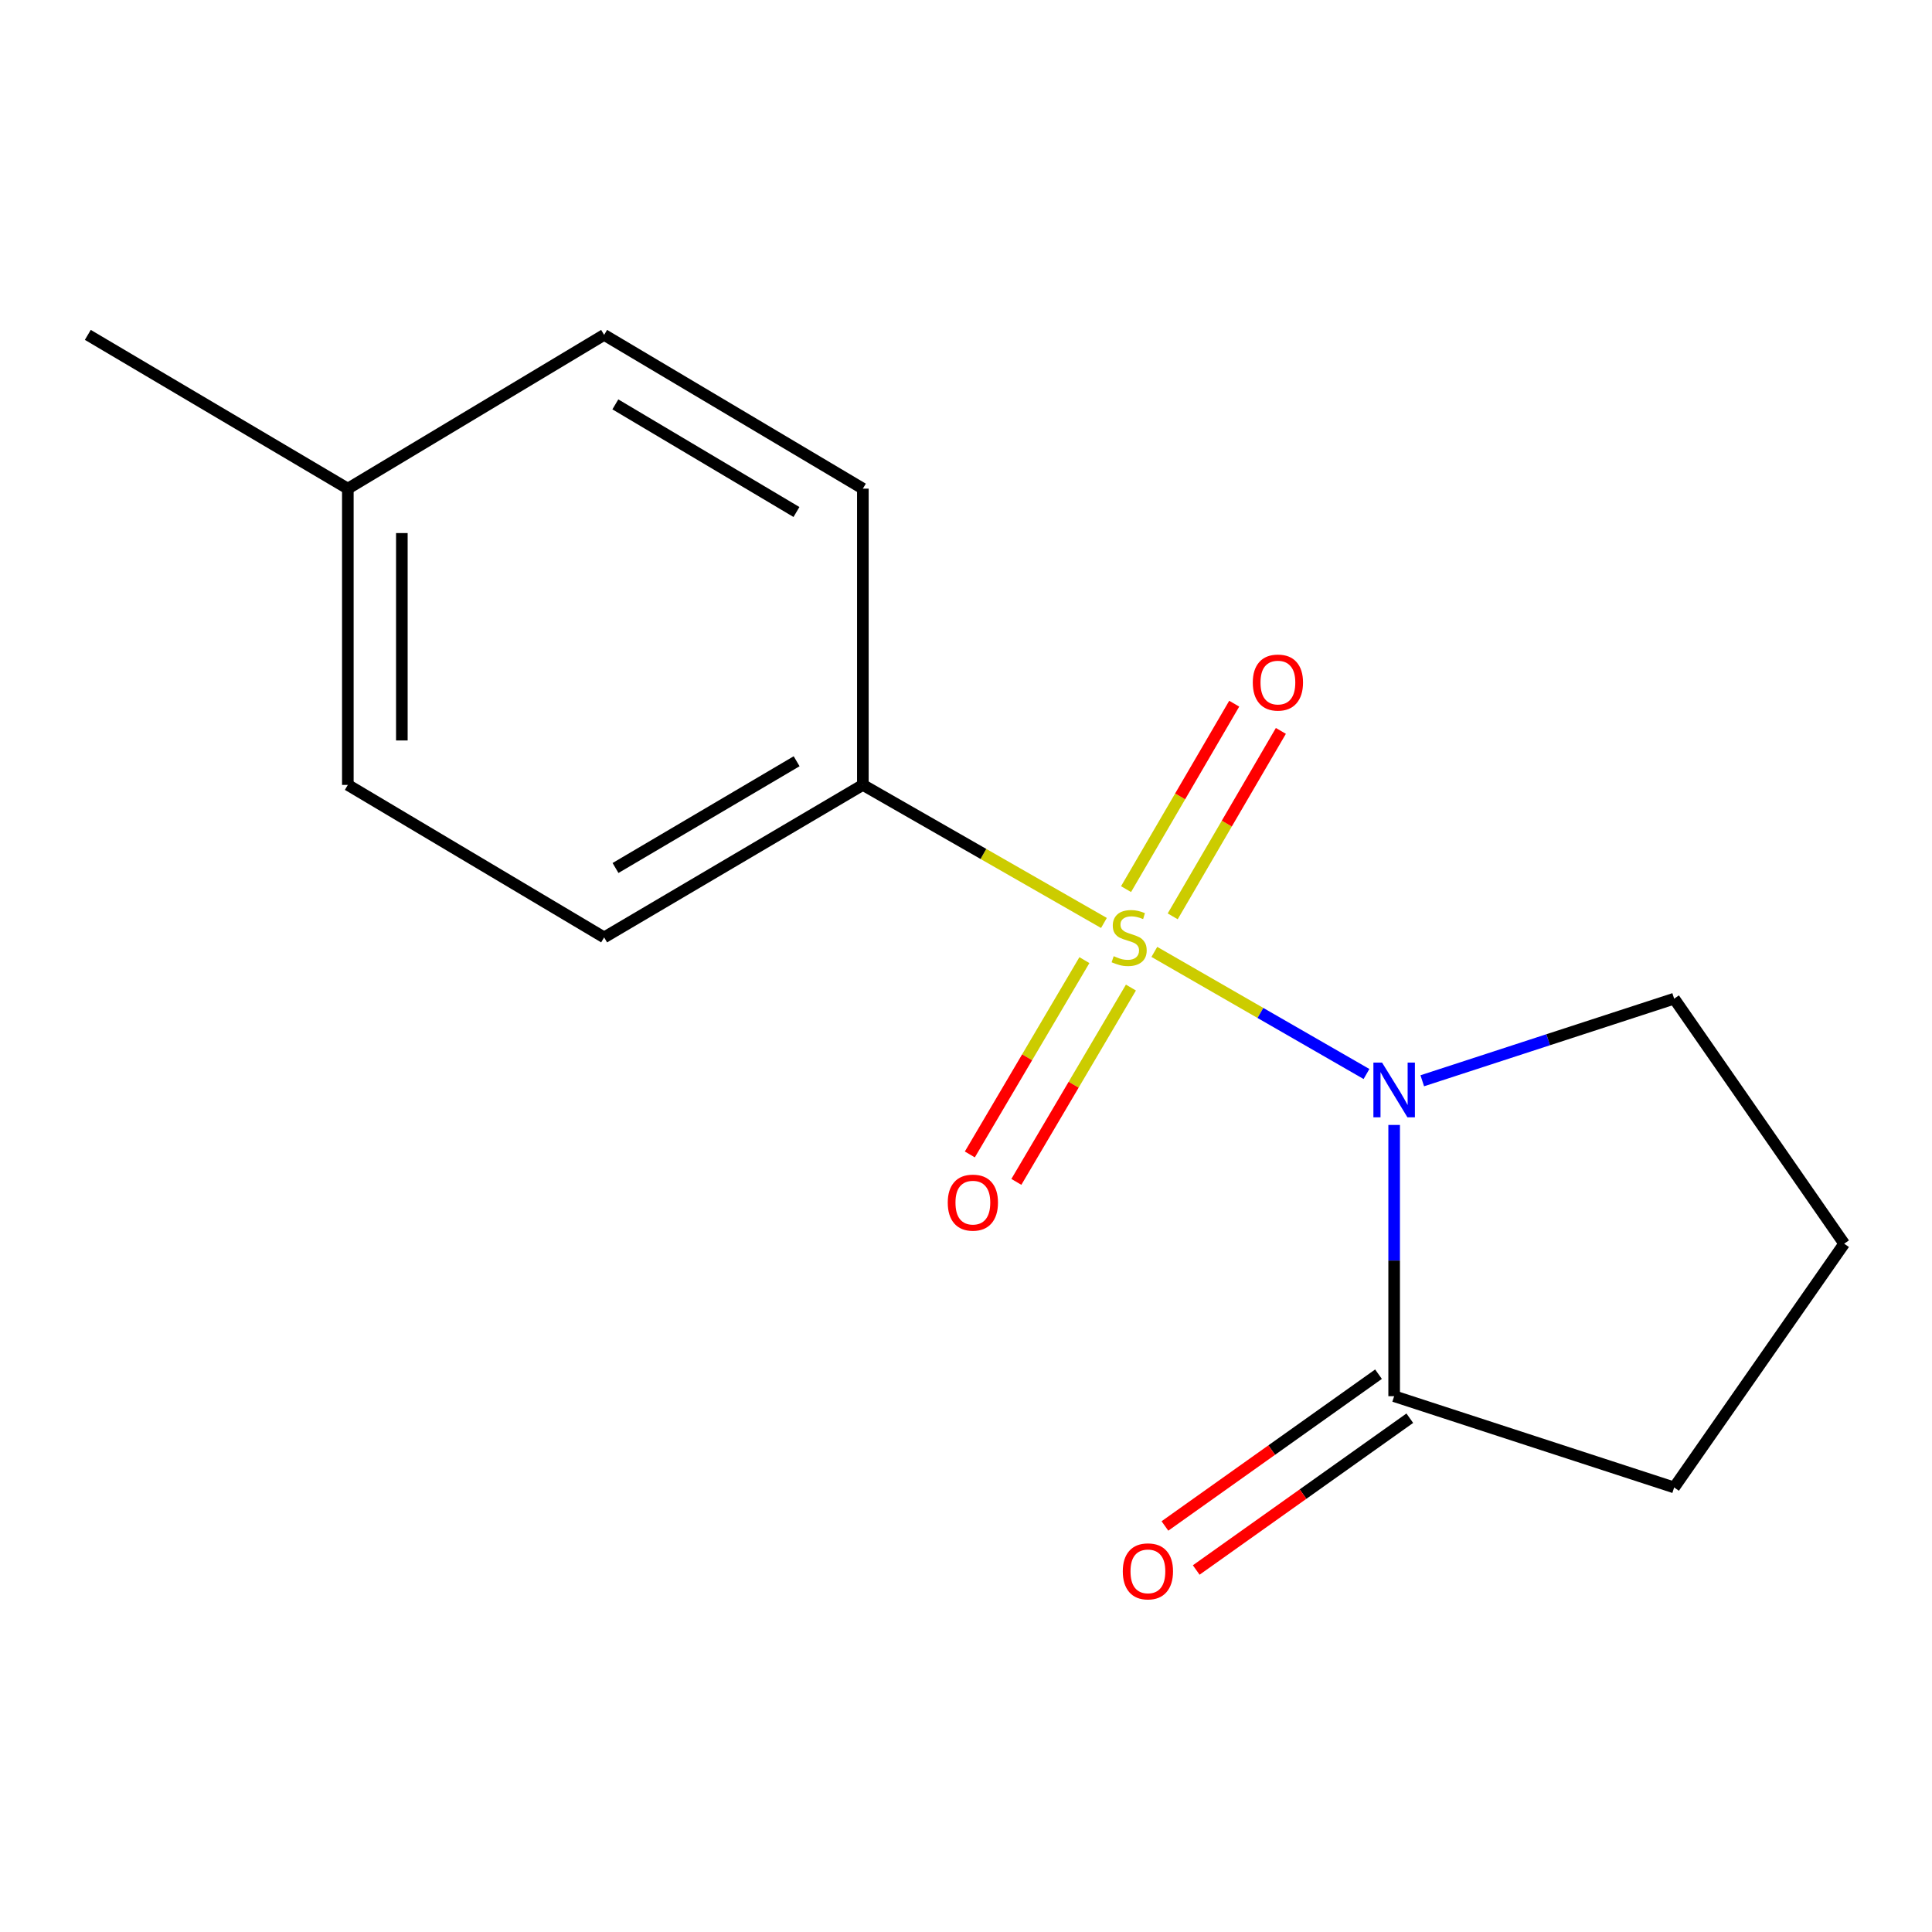 <?xml version='1.0' encoding='iso-8859-1'?>
<svg version='1.1' baseProfile='full'
              xmlns='http://www.w3.org/2000/svg'
                      xmlns:rdkit='http://www.rdkit.org/xml'
                      xmlns:xlink='http://www.w3.org/1999/xlink'
                  xml:space='preserve'
width='1000px' height='1000px' viewBox='0 0 1000 1000'>
<!-- END OF HEADER -->
<rect style='opacity:1.0;fill:#FFFFFF;stroke:none' width='1000' height='1000' x='0' y='0'> </rect>
<path class='bond-0' d='M 597.484,492.702 L 652.388,524.304' style='fill:none;fill-rule:evenodd;stroke:#CCCC00;stroke-width:6px;stroke-linecap:butt;stroke-linejoin:miter;stroke-opacity:1' />
<path class='bond-0' d='M 652.388,524.304 L 707.291,555.905' style='fill:none;fill-rule:evenodd;stroke:#0000FF;stroke-width:6px;stroke-linecap:butt;stroke-linejoin:miter;stroke-opacity:1' />
<path class='bond-2' d='M 571.397,477.725 L 509.007,441.995' style='fill:none;fill-rule:evenodd;stroke:#CCCC00;stroke-width:6px;stroke-linecap:butt;stroke-linejoin:miter;stroke-opacity:1' />
<path class='bond-2' d='M 509.007,441.995 L 446.616,406.265' style='fill:none;fill-rule:evenodd;stroke:#000000;stroke-width:6px;stroke-linecap:butt;stroke-linejoin:miter;stroke-opacity:1' />
<path class='bond-3' d='M 561.285,496.961 L 531.634,547.25' style='fill:none;fill-rule:evenodd;stroke:#CCCC00;stroke-width:6px;stroke-linecap:butt;stroke-linejoin:miter;stroke-opacity:1' />
<path class='bond-3' d='M 531.634,547.25 L 501.983,597.539' style='fill:none;fill-rule:evenodd;stroke:#FF0000;stroke-width:6px;stroke-linecap:butt;stroke-linejoin:miter;stroke-opacity:1' />
<path class='bond-3' d='M 585.368,511.16 L 555.717,561.45' style='fill:none;fill-rule:evenodd;stroke:#CCCC00;stroke-width:6px;stroke-linecap:butt;stroke-linejoin:miter;stroke-opacity:1' />
<path class='bond-3' d='M 555.717,561.45 L 526.066,611.739' style='fill:none;fill-rule:evenodd;stroke:#FF0000;stroke-width:6px;stroke-linecap:butt;stroke-linejoin:miter;stroke-opacity:1' />
<path class='bond-4' d='M 606.987,474.302 L 634.983,426.307' style='fill:none;fill-rule:evenodd;stroke:#CCCC00;stroke-width:6px;stroke-linecap:butt;stroke-linejoin:miter;stroke-opacity:1' />
<path class='bond-4' d='M 634.983,426.307 L 662.98,378.312' style='fill:none;fill-rule:evenodd;stroke:#FF0000;stroke-width:6px;stroke-linecap:butt;stroke-linejoin:miter;stroke-opacity:1' />
<path class='bond-4' d='M 582.838,460.215 L 610.834,412.22' style='fill:none;fill-rule:evenodd;stroke:#CCCC00;stroke-width:6px;stroke-linecap:butt;stroke-linejoin:miter;stroke-opacity:1' />
<path class='bond-4' d='M 610.834,412.22 L 638.83,364.225' style='fill:none;fill-rule:evenodd;stroke:#FF0000;stroke-width:6px;stroke-linecap:butt;stroke-linejoin:miter;stroke-opacity:1' />
<path class='bond-1' d='M 721.611,582.271 L 721.611,652.47' style='fill:none;fill-rule:evenodd;stroke:#0000FF;stroke-width:6px;stroke-linecap:butt;stroke-linejoin:miter;stroke-opacity:1' />
<path class='bond-1' d='M 721.611,652.47 L 721.611,722.668' style='fill:none;fill-rule:evenodd;stroke:#000000;stroke-width:6px;stroke-linecap:butt;stroke-linejoin:miter;stroke-opacity:1' />
<path class='bond-6' d='M 736.162,559.406 L 801.351,538.161' style='fill:none;fill-rule:evenodd;stroke:#0000FF;stroke-width:6px;stroke-linecap:butt;stroke-linejoin:miter;stroke-opacity:1' />
<path class='bond-6' d='M 801.351,538.161 L 866.541,516.915' style='fill:none;fill-rule:evenodd;stroke:#000000;stroke-width:6px;stroke-linecap:butt;stroke-linejoin:miter;stroke-opacity:1' />
<path class='bond-5' d='M 713.513,711.274 L 658.24,750.557' style='fill:none;fill-rule:evenodd;stroke:#000000;stroke-width:6px;stroke-linecap:butt;stroke-linejoin:miter;stroke-opacity:1' />
<path class='bond-5' d='M 658.24,750.557 L 602.966,789.839' style='fill:none;fill-rule:evenodd;stroke:#FF0000;stroke-width:6px;stroke-linecap:butt;stroke-linejoin:miter;stroke-opacity:1' />
<path class='bond-5' d='M 729.709,734.063 L 674.436,773.345' style='fill:none;fill-rule:evenodd;stroke:#000000;stroke-width:6px;stroke-linecap:butt;stroke-linejoin:miter;stroke-opacity:1' />
<path class='bond-5' d='M 674.436,773.345 L 619.162,812.628' style='fill:none;fill-rule:evenodd;stroke:#FF0000;stroke-width:6px;stroke-linecap:butt;stroke-linejoin:miter;stroke-opacity:1' />
<path class='bond-12' d='M 721.611,722.668 L 866.541,769.901' style='fill:none;fill-rule:evenodd;stroke:#000000;stroke-width:6px;stroke-linecap:butt;stroke-linejoin:miter;stroke-opacity:1' />
<path class='bond-7' d='M 446.616,406.265 L 312.699,485.199' style='fill:none;fill-rule:evenodd;stroke:#000000;stroke-width:6px;stroke-linecap:butt;stroke-linejoin:miter;stroke-opacity:1' />
<path class='bond-7' d='M 412.332,394.02 L 318.59,449.273' style='fill:none;fill-rule:evenodd;stroke:#000000;stroke-width:6px;stroke-linecap:butt;stroke-linejoin:miter;stroke-opacity:1' />
<path class='bond-8' d='M 446.616,406.265 L 446.616,252.917' style='fill:none;fill-rule:evenodd;stroke:#000000;stroke-width:6px;stroke-linecap:butt;stroke-linejoin:miter;stroke-opacity:1' />
<path class='bond-13' d='M 866.541,516.915 L 954.545,643.734' style='fill:none;fill-rule:evenodd;stroke:#000000;stroke-width:6px;stroke-linecap:butt;stroke-linejoin:miter;stroke-opacity:1' />
<path class='bond-10' d='M 312.699,485.199 L 180.04,406.265' style='fill:none;fill-rule:evenodd;stroke:#000000;stroke-width:6px;stroke-linecap:butt;stroke-linejoin:miter;stroke-opacity:1' />
<path class='bond-9' d='M 446.616,252.917 L 312.699,173.331' style='fill:none;fill-rule:evenodd;stroke:#000000;stroke-width:6px;stroke-linecap:butt;stroke-linejoin:miter;stroke-opacity:1' />
<path class='bond-9' d='M 412.246,265.013 L 318.503,209.302' style='fill:none;fill-rule:evenodd;stroke:#000000;stroke-width:6px;stroke-linecap:butt;stroke-linejoin:miter;stroke-opacity:1' />
<path class='bond-11' d='M 312.699,173.331 L 180.04,252.917' style='fill:none;fill-rule:evenodd;stroke:#000000;stroke-width:6px;stroke-linecap:butt;stroke-linejoin:miter;stroke-opacity:1' />
<path class='bond-16' d='M 180.04,406.265 L 180.04,252.917' style='fill:none;fill-rule:evenodd;stroke:#000000;stroke-width:6px;stroke-linecap:butt;stroke-linejoin:miter;stroke-opacity:1' />
<path class='bond-16' d='M 207.997,383.263 L 207.997,275.919' style='fill:none;fill-rule:evenodd;stroke:#000000;stroke-width:6px;stroke-linecap:butt;stroke-linejoin:miter;stroke-opacity:1' />
<path class='bond-14' d='M 180.04,252.917 L 45.455,173.331' style='fill:none;fill-rule:evenodd;stroke:#000000;stroke-width:6px;stroke-linecap:butt;stroke-linejoin:miter;stroke-opacity:1' />
<path class='bond-15' d='M 866.541,769.901 L 954.545,643.734' style='fill:none;fill-rule:evenodd;stroke:#000000;stroke-width:6px;stroke-linecap:butt;stroke-linejoin:miter;stroke-opacity:1' />
<path  class='atom-0' d='M 576.448 494.919
Q 576.768 495.039, 578.088 495.599
Q 579.408 496.159, 580.848 496.519
Q 582.328 496.839, 583.768 496.839
Q 586.448 496.839, 588.008 495.559
Q 589.568 494.239, 589.568 491.959
Q 589.568 490.399, 588.768 489.439
Q 588.008 488.479, 586.808 487.959
Q 585.608 487.439, 583.608 486.839
Q 581.088 486.079, 579.568 485.359
Q 578.088 484.639, 577.008 483.119
Q 575.968 481.599, 575.968 479.039
Q 575.968 475.479, 578.368 473.279
Q 580.808 471.079, 585.608 471.079
Q 588.888 471.079, 592.608 472.639
L 591.688 475.719
Q 588.288 474.319, 585.728 474.319
Q 582.968 474.319, 581.448 475.479
Q 579.928 476.599, 579.968 478.559
Q 579.968 480.079, 580.728 480.999
Q 581.528 481.919, 582.648 482.439
Q 583.808 482.959, 585.728 483.559
Q 588.288 484.359, 589.808 485.159
Q 591.328 485.959, 592.408 487.599
Q 593.528 489.199, 593.528 491.959
Q 593.528 495.879, 590.888 497.999
Q 588.288 500.079, 583.928 500.079
Q 581.408 500.079, 579.488 499.519
Q 577.608 498.999, 575.368 498.079
L 576.448 494.919
' fill='#CCCC00'/>
<path  class='atom-1' d='M 715.351 549.988
L 724.631 564.988
Q 725.551 566.468, 727.031 569.148
Q 728.511 571.828, 728.591 571.988
L 728.591 549.988
L 732.351 549.988
L 732.351 578.308
L 728.471 578.308
L 718.511 561.908
Q 717.351 559.988, 716.111 557.788
Q 714.911 555.588, 714.551 554.908
L 714.551 578.308
L 710.871 578.308
L 710.871 549.988
L 715.351 549.988
' fill='#0000FF'/>
<path  class='atom-4' d='M 490.557 622.473
Q 490.557 615.673, 493.917 611.873
Q 497.277 608.073, 503.557 608.073
Q 509.837 608.073, 513.197 611.873
Q 516.557 615.673, 516.557 622.473
Q 516.557 629.353, 513.157 633.273
Q 509.757 637.153, 503.557 637.153
Q 497.317 637.153, 493.917 633.273
Q 490.557 629.393, 490.557 622.473
M 503.557 633.953
Q 507.877 633.953, 510.197 631.073
Q 512.557 628.153, 512.557 622.473
Q 512.557 616.913, 510.197 614.113
Q 507.877 611.273, 503.557 611.273
Q 499.237 611.273, 496.877 614.073
Q 494.557 616.873, 494.557 622.473
Q 494.557 628.193, 496.877 631.073
Q 499.237 633.953, 503.557 633.953
' fill='#FF0000'/>
<path  class='atom-5' d='M 648.44 353.287
Q 648.44 346.487, 651.8 342.687
Q 655.16 338.887, 661.44 338.887
Q 667.72 338.887, 671.08 342.687
Q 674.44 346.487, 674.44 353.287
Q 674.44 360.167, 671.04 364.087
Q 667.64 367.967, 661.44 367.967
Q 655.2 367.967, 651.8 364.087
Q 648.44 360.207, 648.44 353.287
M 661.44 364.767
Q 665.76 364.767, 668.08 361.887
Q 670.44 358.967, 670.44 353.287
Q 670.44 347.727, 668.08 344.927
Q 665.76 342.087, 661.44 342.087
Q 657.12 342.087, 654.76 344.887
Q 652.44 347.687, 652.44 353.287
Q 652.44 359.007, 654.76 361.887
Q 657.12 364.767, 661.44 364.767
' fill='#FF0000'/>
<path  class='atom-6' d='M 581.155 813.331
Q 581.155 806.531, 584.515 802.731
Q 587.875 798.931, 594.155 798.931
Q 600.435 798.931, 603.795 802.731
Q 607.155 806.531, 607.155 813.331
Q 607.155 820.211, 603.755 824.131
Q 600.355 828.011, 594.155 828.011
Q 587.915 828.011, 584.515 824.131
Q 581.155 820.251, 581.155 813.331
M 594.155 824.811
Q 598.475 824.811, 600.795 821.931
Q 603.155 819.011, 603.155 813.331
Q 603.155 807.771, 600.795 804.971
Q 598.475 802.131, 594.155 802.131
Q 589.835 802.131, 587.475 804.931
Q 585.155 807.731, 585.155 813.331
Q 585.155 819.051, 587.475 821.931
Q 589.835 824.811, 594.155 824.811
' fill='#FF0000'/>
</svg>
